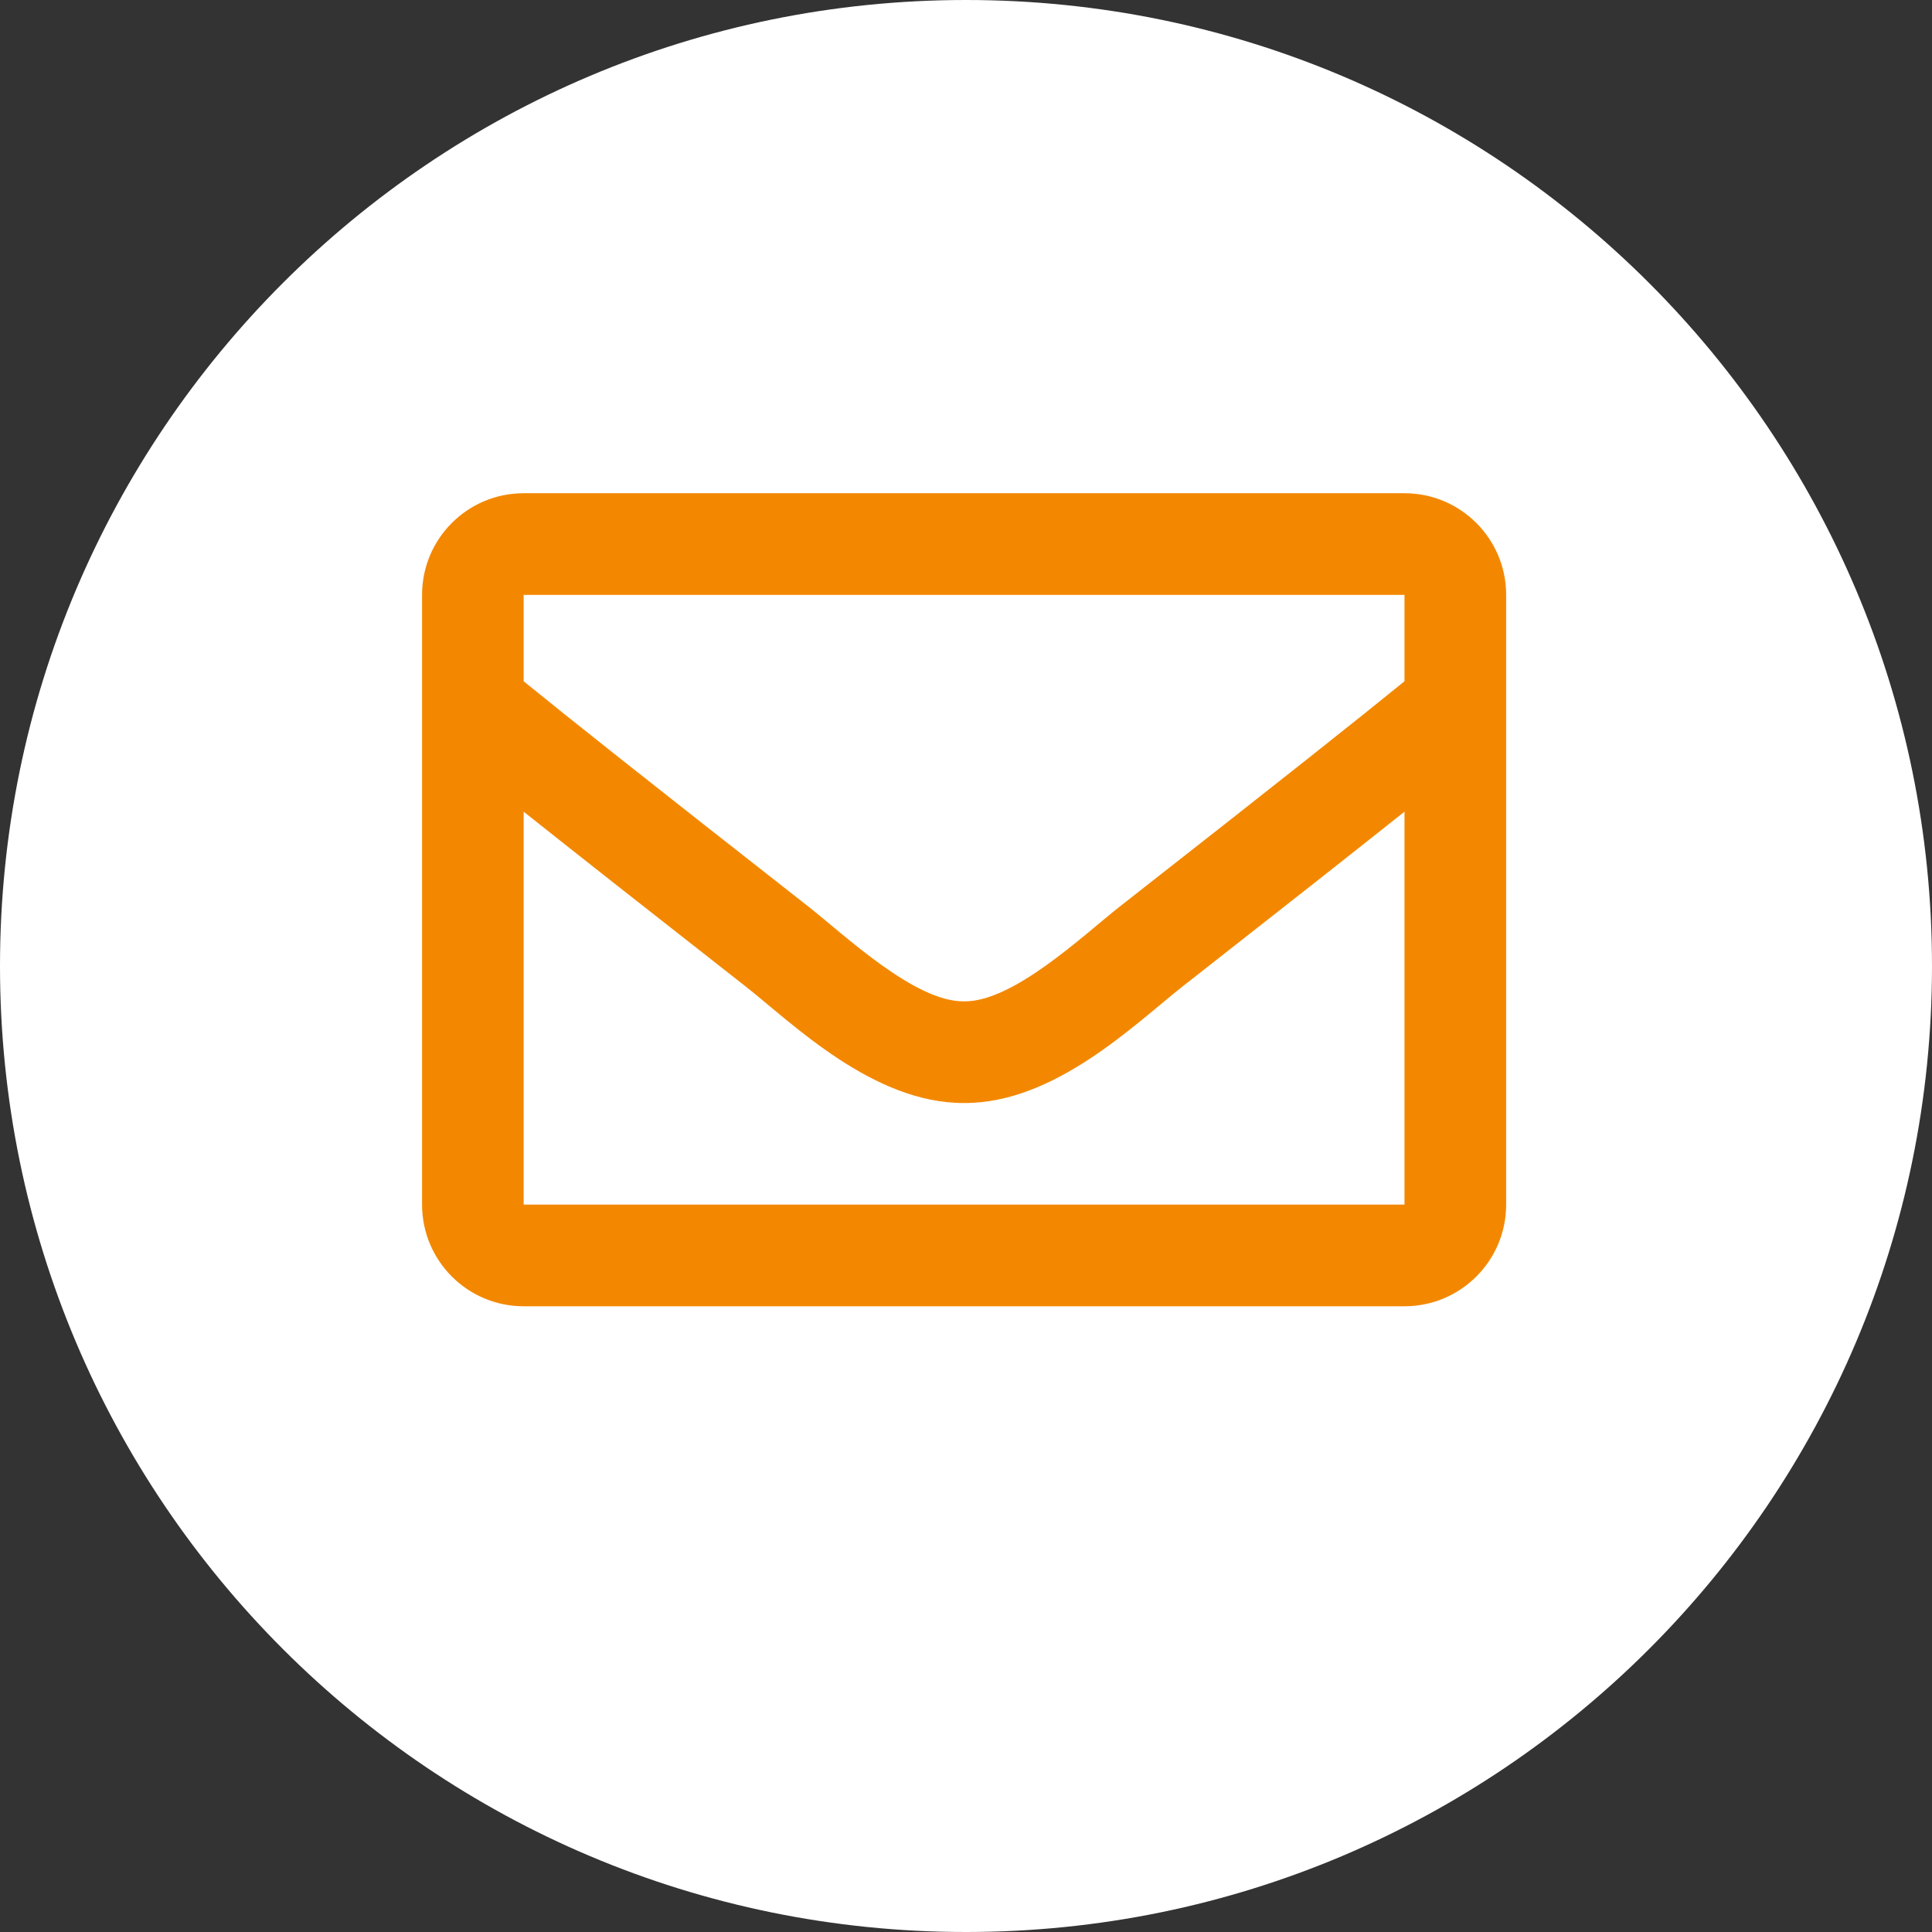 <?xml version="1.0" encoding="UTF-8" standalone="no"?><!DOCTYPE svg PUBLIC "-//W3C//DTD SVG 1.1//EN" "http://www.w3.org/Graphics/SVG/1.1/DTD/svg11.dtd"><svg width="100%" height="100%" viewBox="0 0 24 24" version="1.1" xmlns="http://www.w3.org/2000/svg" xmlns:xlink="http://www.w3.org/1999/xlink" xml:space="preserve" xmlns:serif="http://www.serif.com/" style="fill-rule:evenodd;clip-rule:evenodd;stroke-linejoin:round;stroke-miterlimit:2;"><rect x="0" y="0" width="24" height="24" fill="#333333" stroke="none"/><path id="kontakt" d="M24,12c0,6.628 -5.373,12 -12,12c-6.628,0 -12,-5.372 -12,-12c0,-6.627 5.372,-12 12,-12c6.627,0 12,5.373 12,12Z" style="fill:#fff;fill-rule:nonzero;"/><clipPath id="_clip1"><path d="M24,12c0,6.628 -5.373,12 -12,12c-6.628,0 -12,-5.372 -12,-12c0,-6.627 5.372,-12 12,-12c6.627,0 12,5.373 12,12Z" clip-rule="nonzero"/></clipPath><g clip-path="url(#_clip1)"><path d="M17.447,6.127l-10.942,0c-0.697,0 -1.262,0.565 -1.262,1.263l0,7.574c0,0.698 0.565,1.263 1.262,1.263l10.942,0c0.697,0 1.263,-0.565 1.263,-1.263l0,-7.574c0,-0.698 -0.566,-1.263 -1.263,-1.263Zm0,1.263l0,1.073c-0.59,0.48 -1.53,1.227 -3.54,2.801c-0.443,0.348 -1.32,1.185 -1.931,1.175c-0.61,0.01 -1.488,-0.827 -1.931,-1.175c-2.009,-1.574 -2.95,-2.321 -3.54,-2.801l0,-1.073l10.942,0Zm-10.942,7.574l0,-4.881c0.603,0.48 1.458,1.153 2.761,2.174c0.574,0.452 1.581,1.451 2.71,1.445c1.124,0.006 2.118,-0.978 2.711,-1.445c1.302,-1.02 2.157,-1.694 2.76,-2.174l0,4.881l-10.942,0Z" style="fill:#f38800;fill-rule:nonzero;"/></g></svg>